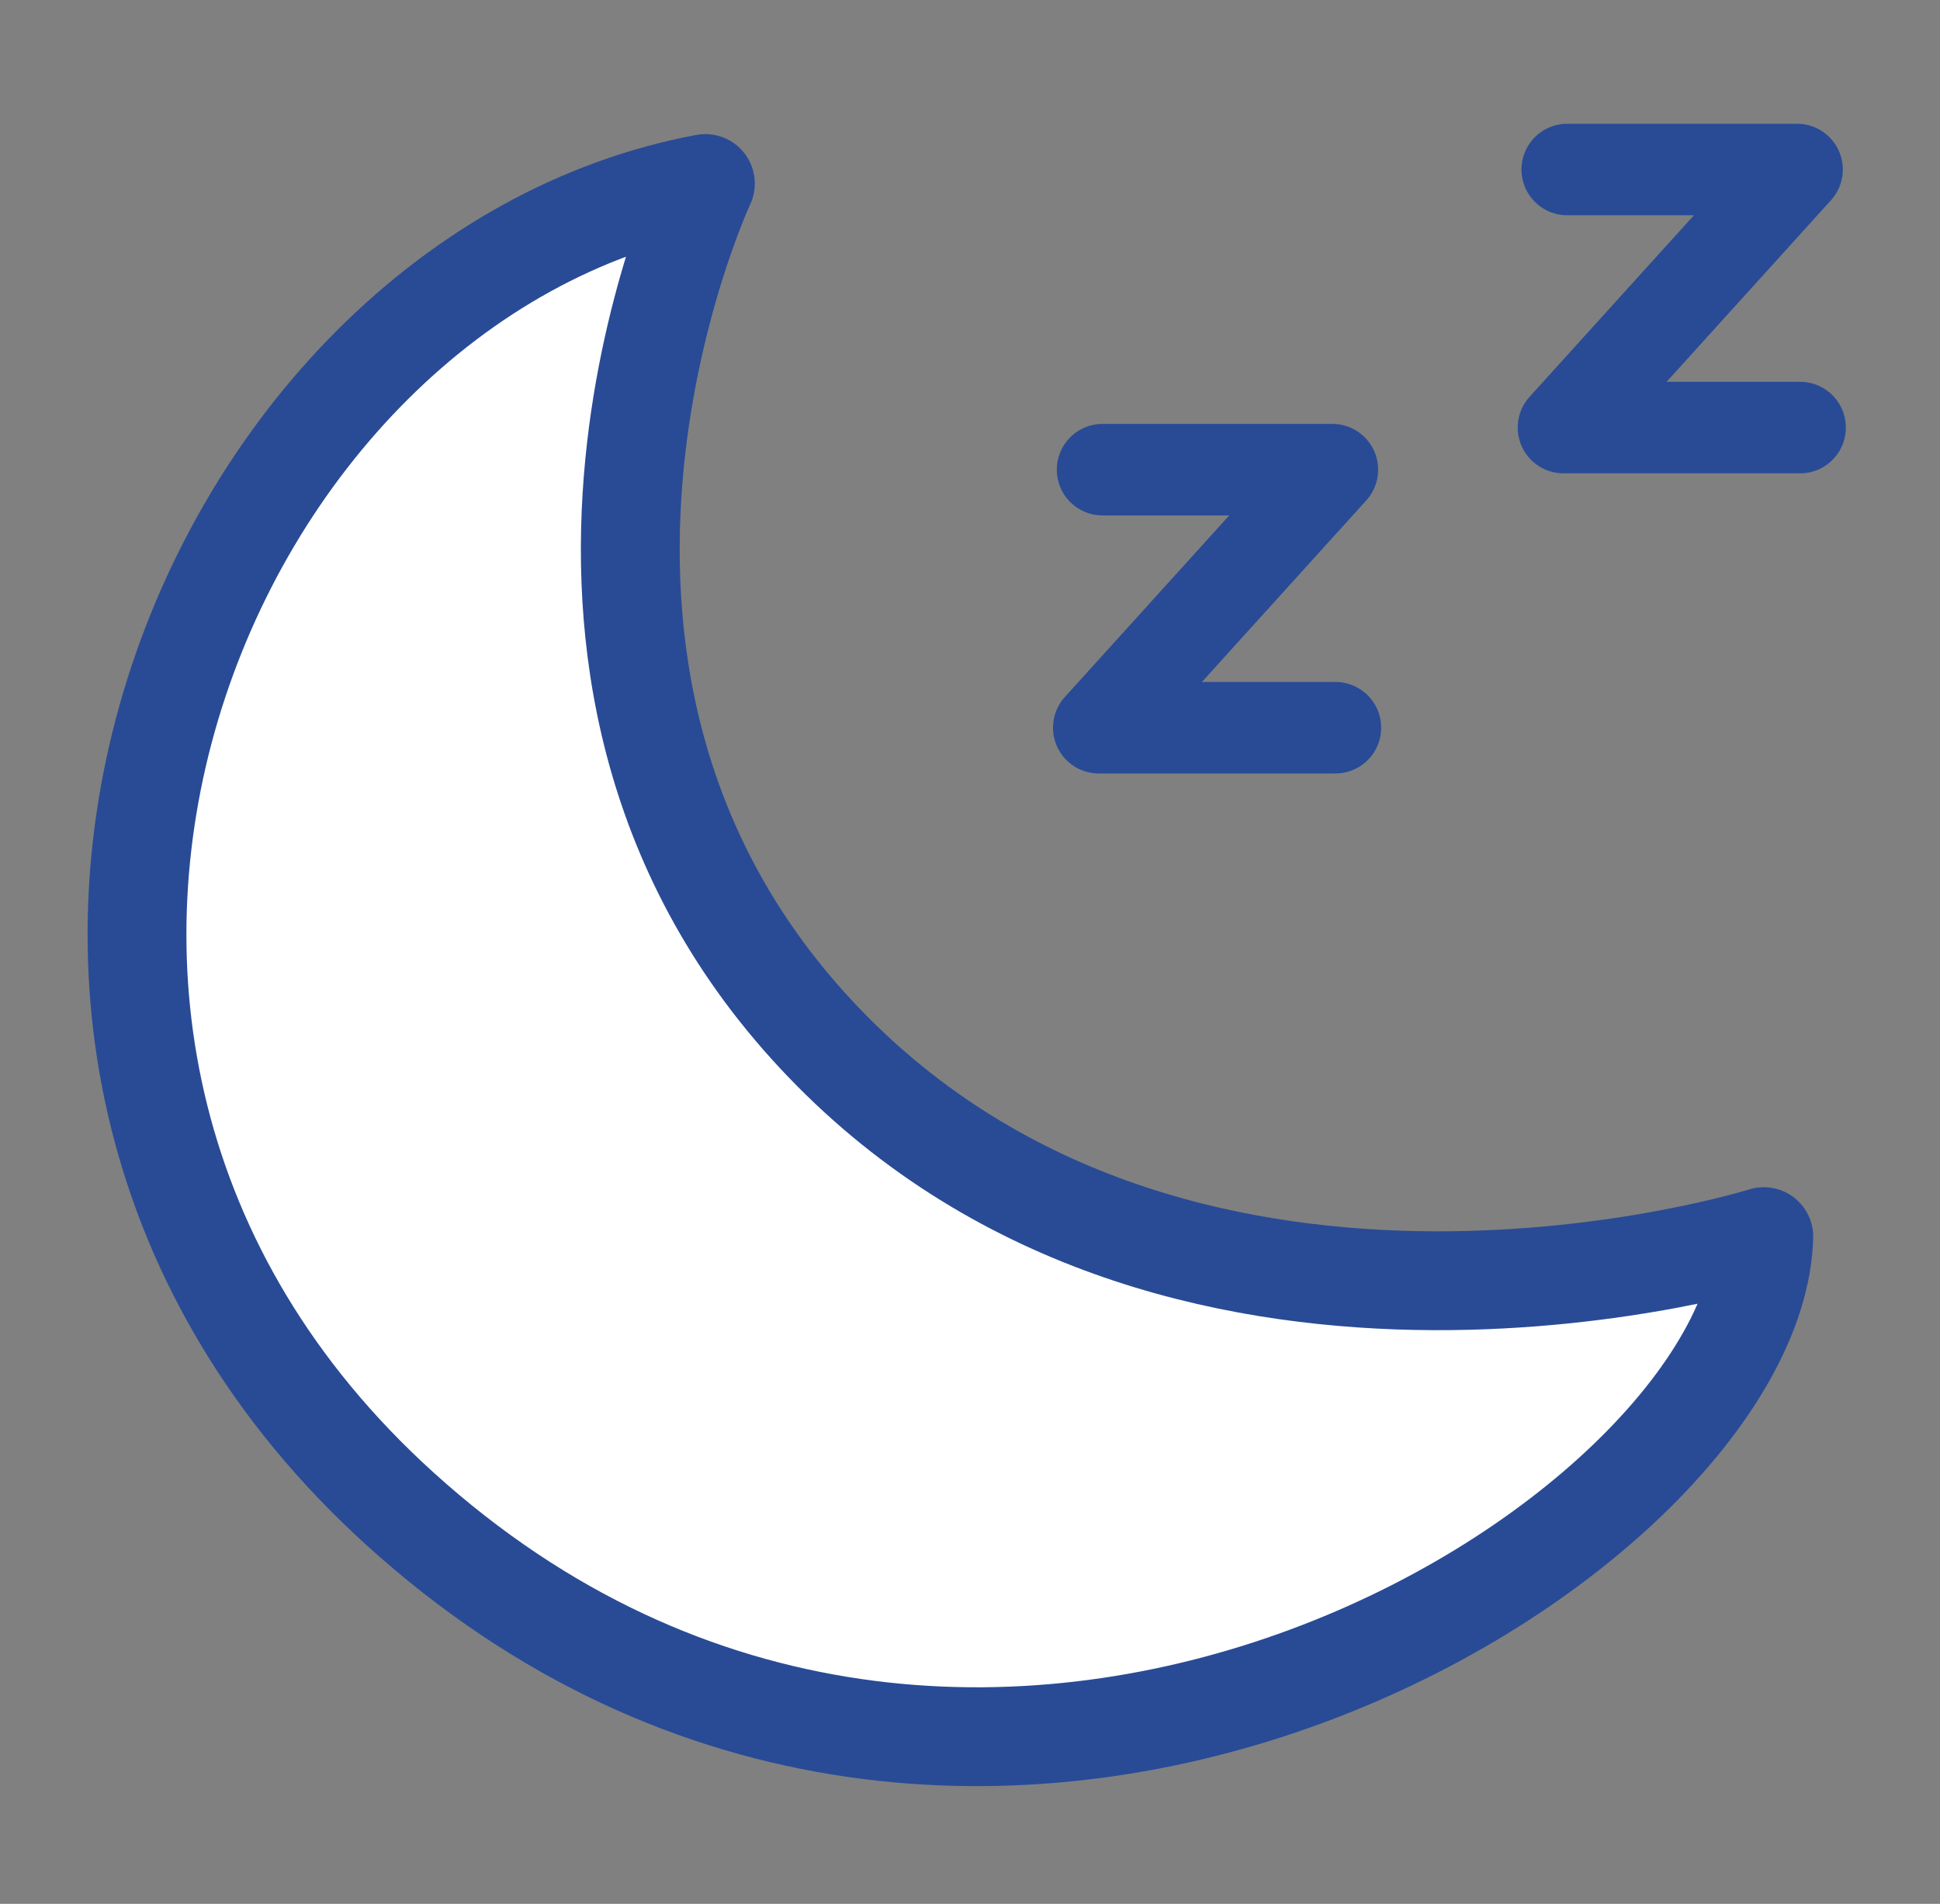 <svg width="53" height="52" fill="none" version="1.1" viewBox="0 0 53 52" xmlns="http://www.w3.org/2000/svg" xmlns:xlink="http://www.w3.org/1999/xlink"><rect x="0" y="0" width="53" height="52" fill="#808080" stroke="none"/><g transform="translate(1.641 -1.174)"><path d="m9.284 42.381c-14.081-12.762-5.396-33.641 8.346-36.194 0 0-6.422 13.716 3.456 23.691 9.878 9.975 25.459 5.072 25.459 5.072-0.218 8.26-21.607 21.618-37.261 7.431z" fill="#fff" stroke="#294b96" stroke-linecap="round" stroke-linejoin="round" stroke-width="2.7"/><path id="path823" d="m28.48 14.002h6.279l-6.382 7.048h6.465" fill-opacity="0" stroke="#294b96" stroke-linecap="round" stroke-linejoin="round" stroke-width="2.5" style="paint-order:fill markers stroke"/><use transform="translate(12.695 -8.198)" width="100%" height="100%" stroke-width="2.5" xlink:href="#path823"/></g></svg>

